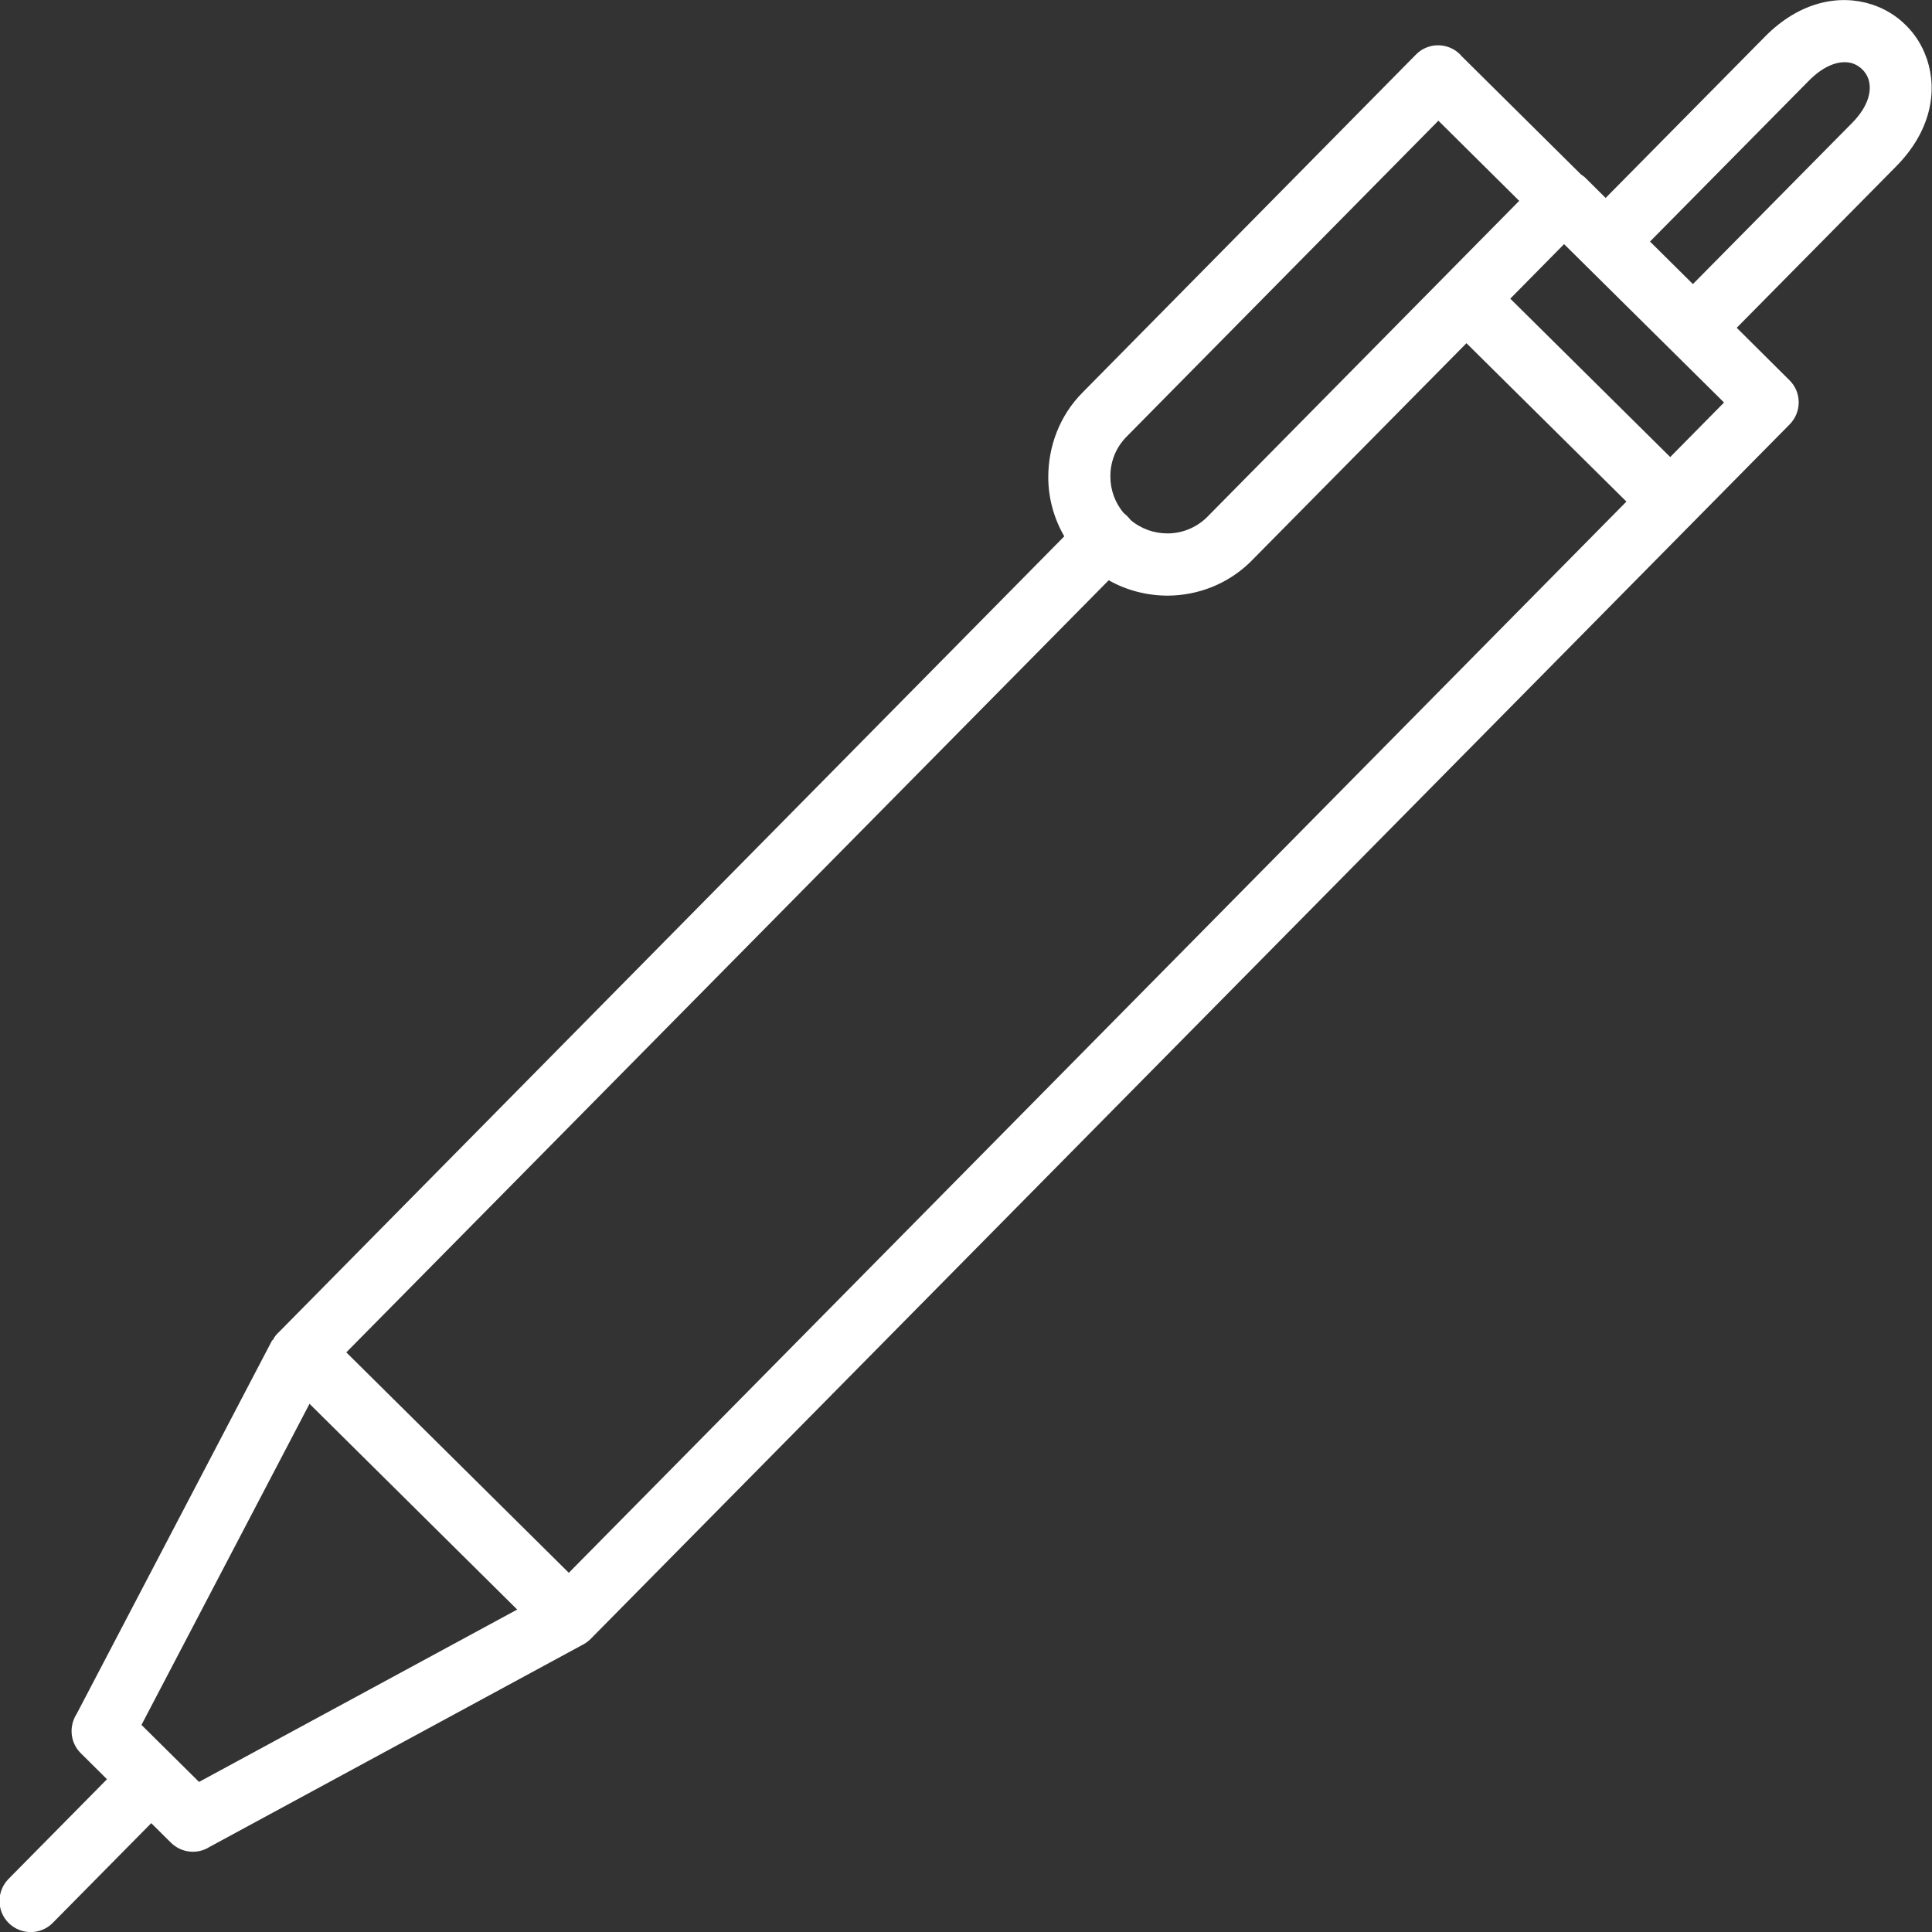 <?xml version="1.0" encoding="UTF-8"?> <svg xmlns="http://www.w3.org/2000/svg" width="53" height="53" viewBox="0 0 53 53" fill="none"><rect x="0" y="0" width="53" height="53" fill="#333333" stroke="none"/><g clip-path="url(#clip0_1_893)"><path d="M7.483 36.763C7.523 36.688 7.568 36.62 7.625 36.569L7.637 36.557L7.688 36.506L29.196 14.713C28.905 14.211 28.757 13.651 28.757 13.086C28.757 12.252 29.064 11.407 29.691 10.774L38.844 1.496C39.174 1.159 39.716 1.159 40.052 1.49L40.092 1.536L43.369 4.784C43.42 4.819 43.471 4.853 43.517 4.904L44.047 5.43L48.418 1.005C49.381 0.029 50.475 -0.16 51.342 0.12C51.701 0.234 52.026 0.434 52.282 0.691C52.533 0.936 52.726 1.239 52.846 1.581L52.863 1.627C53.154 2.501 52.977 3.597 52.008 4.573L47.643 8.992L49.09 10.431C49.427 10.762 49.427 11.305 49.096 11.641L16.202 44.961C16.128 45.035 16.043 45.093 15.951 45.138L5.75 50.665C5.42 50.876 4.981 50.836 4.69 50.551L4.149 50.014L1.448 52.749C1.117 53.086 0.576 53.086 0.239 52.755C-0.097 52.423 -0.097 51.881 0.234 51.544L2.935 48.809L2.217 48.096C1.921 47.804 1.886 47.353 2.103 47.017L7.466 36.768L7.483 36.763ZM45.267 6.629L46.441 7.793L50.812 3.369C51.256 2.917 51.359 2.484 51.256 2.17L51.245 2.141C51.211 2.055 51.159 1.975 51.091 1.907C51.017 1.833 50.926 1.776 50.829 1.741C50.515 1.639 50.082 1.753 49.632 2.204L45.267 6.623V6.629ZM9.5 37.099L15.604 43.146L44.617 13.76L40.229 9.415L34.29 15.427C33.663 16.032 32.854 16.334 32.039 16.34C31.481 16.34 30.917 16.203 30.415 15.918L9.5 37.099ZM14.19 44.156L8.491 38.51L3.881 47.319L5.46 48.883L14.185 44.156H14.19ZM41.431 8.193L45.819 12.538L47.295 11.042L42.907 6.697L41.431 8.193ZM30.831 14.079C30.871 14.108 30.9 14.136 30.934 14.171C30.962 14.199 30.991 14.233 31.019 14.268C31.31 14.513 31.669 14.633 32.028 14.633C32.41 14.633 32.792 14.49 33.094 14.205L41.676 5.51L39.459 3.311L30.911 11.973C30.603 12.281 30.455 12.681 30.461 13.08C30.461 13.434 30.586 13.794 30.831 14.079Z" fill="white"></path></g><defs><clipPath id="clip0_1_893"><rect width="53" height="53" fill="white"></rect></clipPath></defs></svg> 